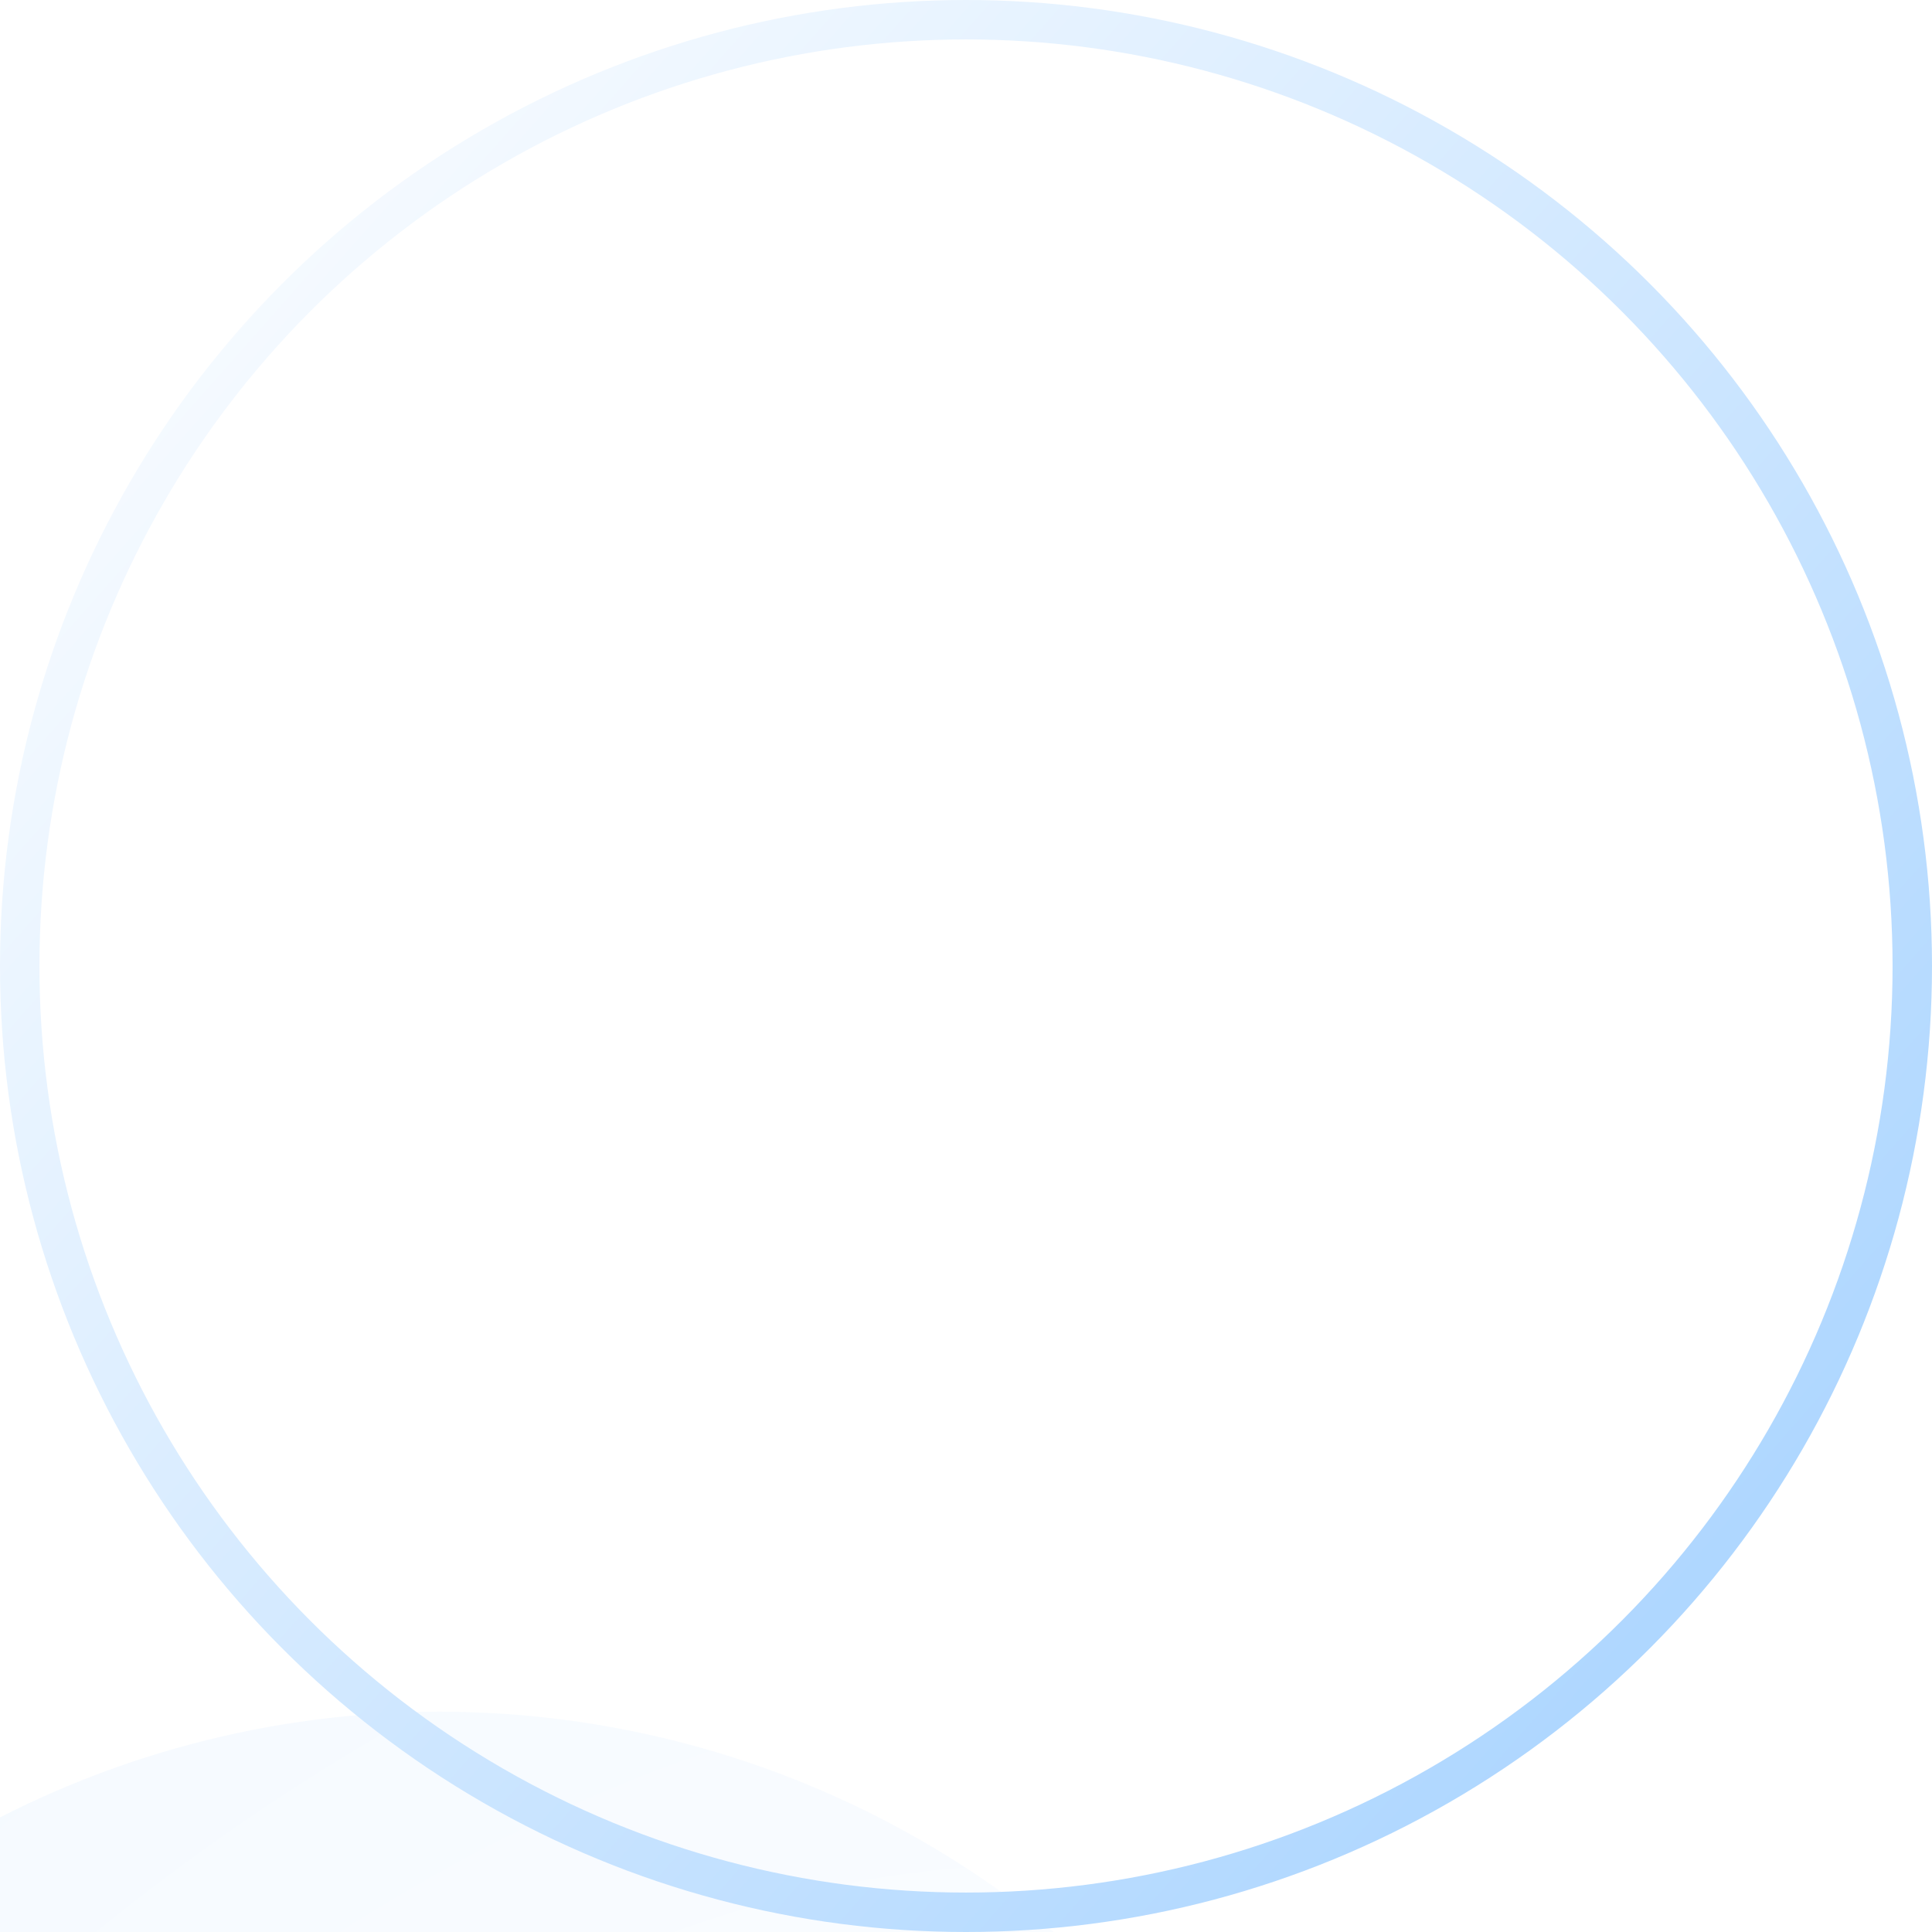 <?xml version="1.0" encoding="UTF-8"?> <svg xmlns="http://www.w3.org/2000/svg" width="49" height="49" viewBox="0 0 49 49" fill="none"><g filter="url(#filter0_iiiii_3352_731)"><circle cx="24.5" cy="24.5" r="24.5" fill="url(#paint0_radial_3352_731)" fill-opacity="0.1"></circle></g><circle cx="24.5" cy="24.5" r="24" stroke="url(#paint1_linear_3352_731)"></circle><path d="M28 13C28.552 13 29 13.448 29 14V15H31C32.657 15 34 16.343 34 18V32C34 33.657 32.657 35 31 35H17C15.343 35 14 33.657 14 32V18C14 16.343 15.343 15 17 15H19V14C19 13.448 19.448 13 20 13C20.552 13 21 13.448 21 14V15H27V14C27 13.448 27.448 13 28 13ZM16 23V32C16 32.552 16.448 33 17 33H31C31.552 33 32 32.552 32 32V23H16ZM17 17C16.448 17 16 17.448 16 18V21H32V18C32 17.448 31.552 17 31 17H29V18C29 18.552 28.552 19 28 19C27.448 19 27 18.552 27 18V17H21V18C21 18.552 20.552 19 20 19C19.448 19 19 18.552 19 18V17H17Z" fill="white"></path><defs><filter id="filter0_iiiii_3352_731" x="-5.697" y="0" width="54.697" height="54.697" filterUnits="userSpaceOnUse" color-interpolation-filters="sRGB"><feFlood flood-opacity="0" result="BackgroundImageFix"></feFlood><feBlend mode="normal" in="SourceGraphic" in2="BackgroundImageFix" result="shape"></feBlend><feColorMatrix in="SourceAlpha" type="matrix" values="0 0 0 0 0 0 0 0 0 0 0 0 0 0 0 0 0 0 127 0" result="hardAlpha"></feColorMatrix><feOffset dx="-0.196" dy="0.786"></feOffset><feGaussianBlur stdDeviation="0.884"></feGaussianBlur><feComposite in2="hardAlpha" operator="arithmetic" k2="-1" k3="1"></feComposite><feColorMatrix type="matrix" values="0 0 0 0 1 0 0 0 0 1 0 0 0 0 1 0 0 0 0.43 0"></feColorMatrix><feBlend mode="normal" in2="shape" result="effect1_innerShadow_3352_731"></feBlend><feColorMatrix in="SourceAlpha" type="matrix" values="0 0 0 0 0 0 0 0 0 0 0 0 0 0 0 0 0 0 127 0" result="hardAlpha"></feColorMatrix><feOffset dx="-0.982" dy="3.143"></feOffset><feGaussianBlur stdDeviation="1.67"></feGaussianBlur><feComposite in2="hardAlpha" operator="arithmetic" k2="-1" k3="1"></feComposite><feColorMatrix type="matrix" values="0 0 0 0 1 0 0 0 0 1 0 0 0 0 1 0 0 0 0.38 0"></feColorMatrix><feBlend mode="normal" in2="effect1_innerShadow_3352_731" result="effect2_innerShadow_3352_731"></feBlend><feColorMatrix in="SourceAlpha" type="matrix" values="0 0 0 0 0 0 0 0 0 0 0 0 0 0 0 0 0 0 127 0" result="hardAlpha"></feColorMatrix><feOffset dx="-2.161" dy="7.072"></feOffset><feGaussianBlur stdDeviation="2.259"></feGaussianBlur><feComposite in2="hardAlpha" operator="arithmetic" k2="-1" k3="1"></feComposite><feColorMatrix type="matrix" values="0 0 0 0 1 0 0 0 0 1 0 0 0 0 1 0 0 0 0.22 0"></feColorMatrix><feBlend mode="normal" in2="effect2_innerShadow_3352_731" result="effect3_innerShadow_3352_731"></feBlend><feColorMatrix in="SourceAlpha" type="matrix" values="0 0 0 0 0 0 0 0 0 0 0 0 0 0 0 0 0 0 127 0" result="hardAlpha"></feColorMatrix><feOffset dx="-3.929" dy="12.572"></feOffset><feGaussianBlur stdDeviation="2.652"></feGaussianBlur><feComposite in2="hardAlpha" operator="arithmetic" k2="-1" k3="1"></feComposite><feColorMatrix type="matrix" values="0 0 0 0 1 0 0 0 0 1 0 0 0 0 1 0 0 0 0.07 0"></feColorMatrix><feBlend mode="normal" in2="effect3_innerShadow_3352_731" result="effect4_innerShadow_3352_731"></feBlend><feColorMatrix in="SourceAlpha" type="matrix" values="0 0 0 0 0 0 0 0 0 0 0 0 0 0 0 0 0 0 127 0" result="hardAlpha"></feColorMatrix><feOffset dx="-6.089" dy="19.84"></feOffset><feGaussianBlur stdDeviation="2.848"></feGaussianBlur><feComposite in2="hardAlpha" operator="arithmetic" k2="-1" k3="1"></feComposite><feColorMatrix type="matrix" values="0 0 0 0 1 0 0 0 0 1 0 0 0 0 1 0 0 0 0.01 0"></feColorMatrix><feBlend mode="normal" in2="effect4_innerShadow_3352_731" result="effect5_innerShadow_3352_731"></feBlend></filter><radialGradient id="paint0_radial_3352_731" cx="0" cy="0" r="1" gradientUnits="userSpaceOnUse" gradientTransform="translate(28.788 31.821) rotate(41.48) scale(39.879 61.759)"><stop stop-color="white"></stop><stop offset="1" stop-color="#8DC6FF"></stop></radialGradient><linearGradient id="paint1_linear_3352_731" x1="-1.089" y1="5.407" x2="58.664" y2="58.235" gradientUnits="userSpaceOnUse"><stop stop-color="white"></stop><stop offset="1" stop-color="#8DC6FF"></stop></linearGradient></defs></svg> 